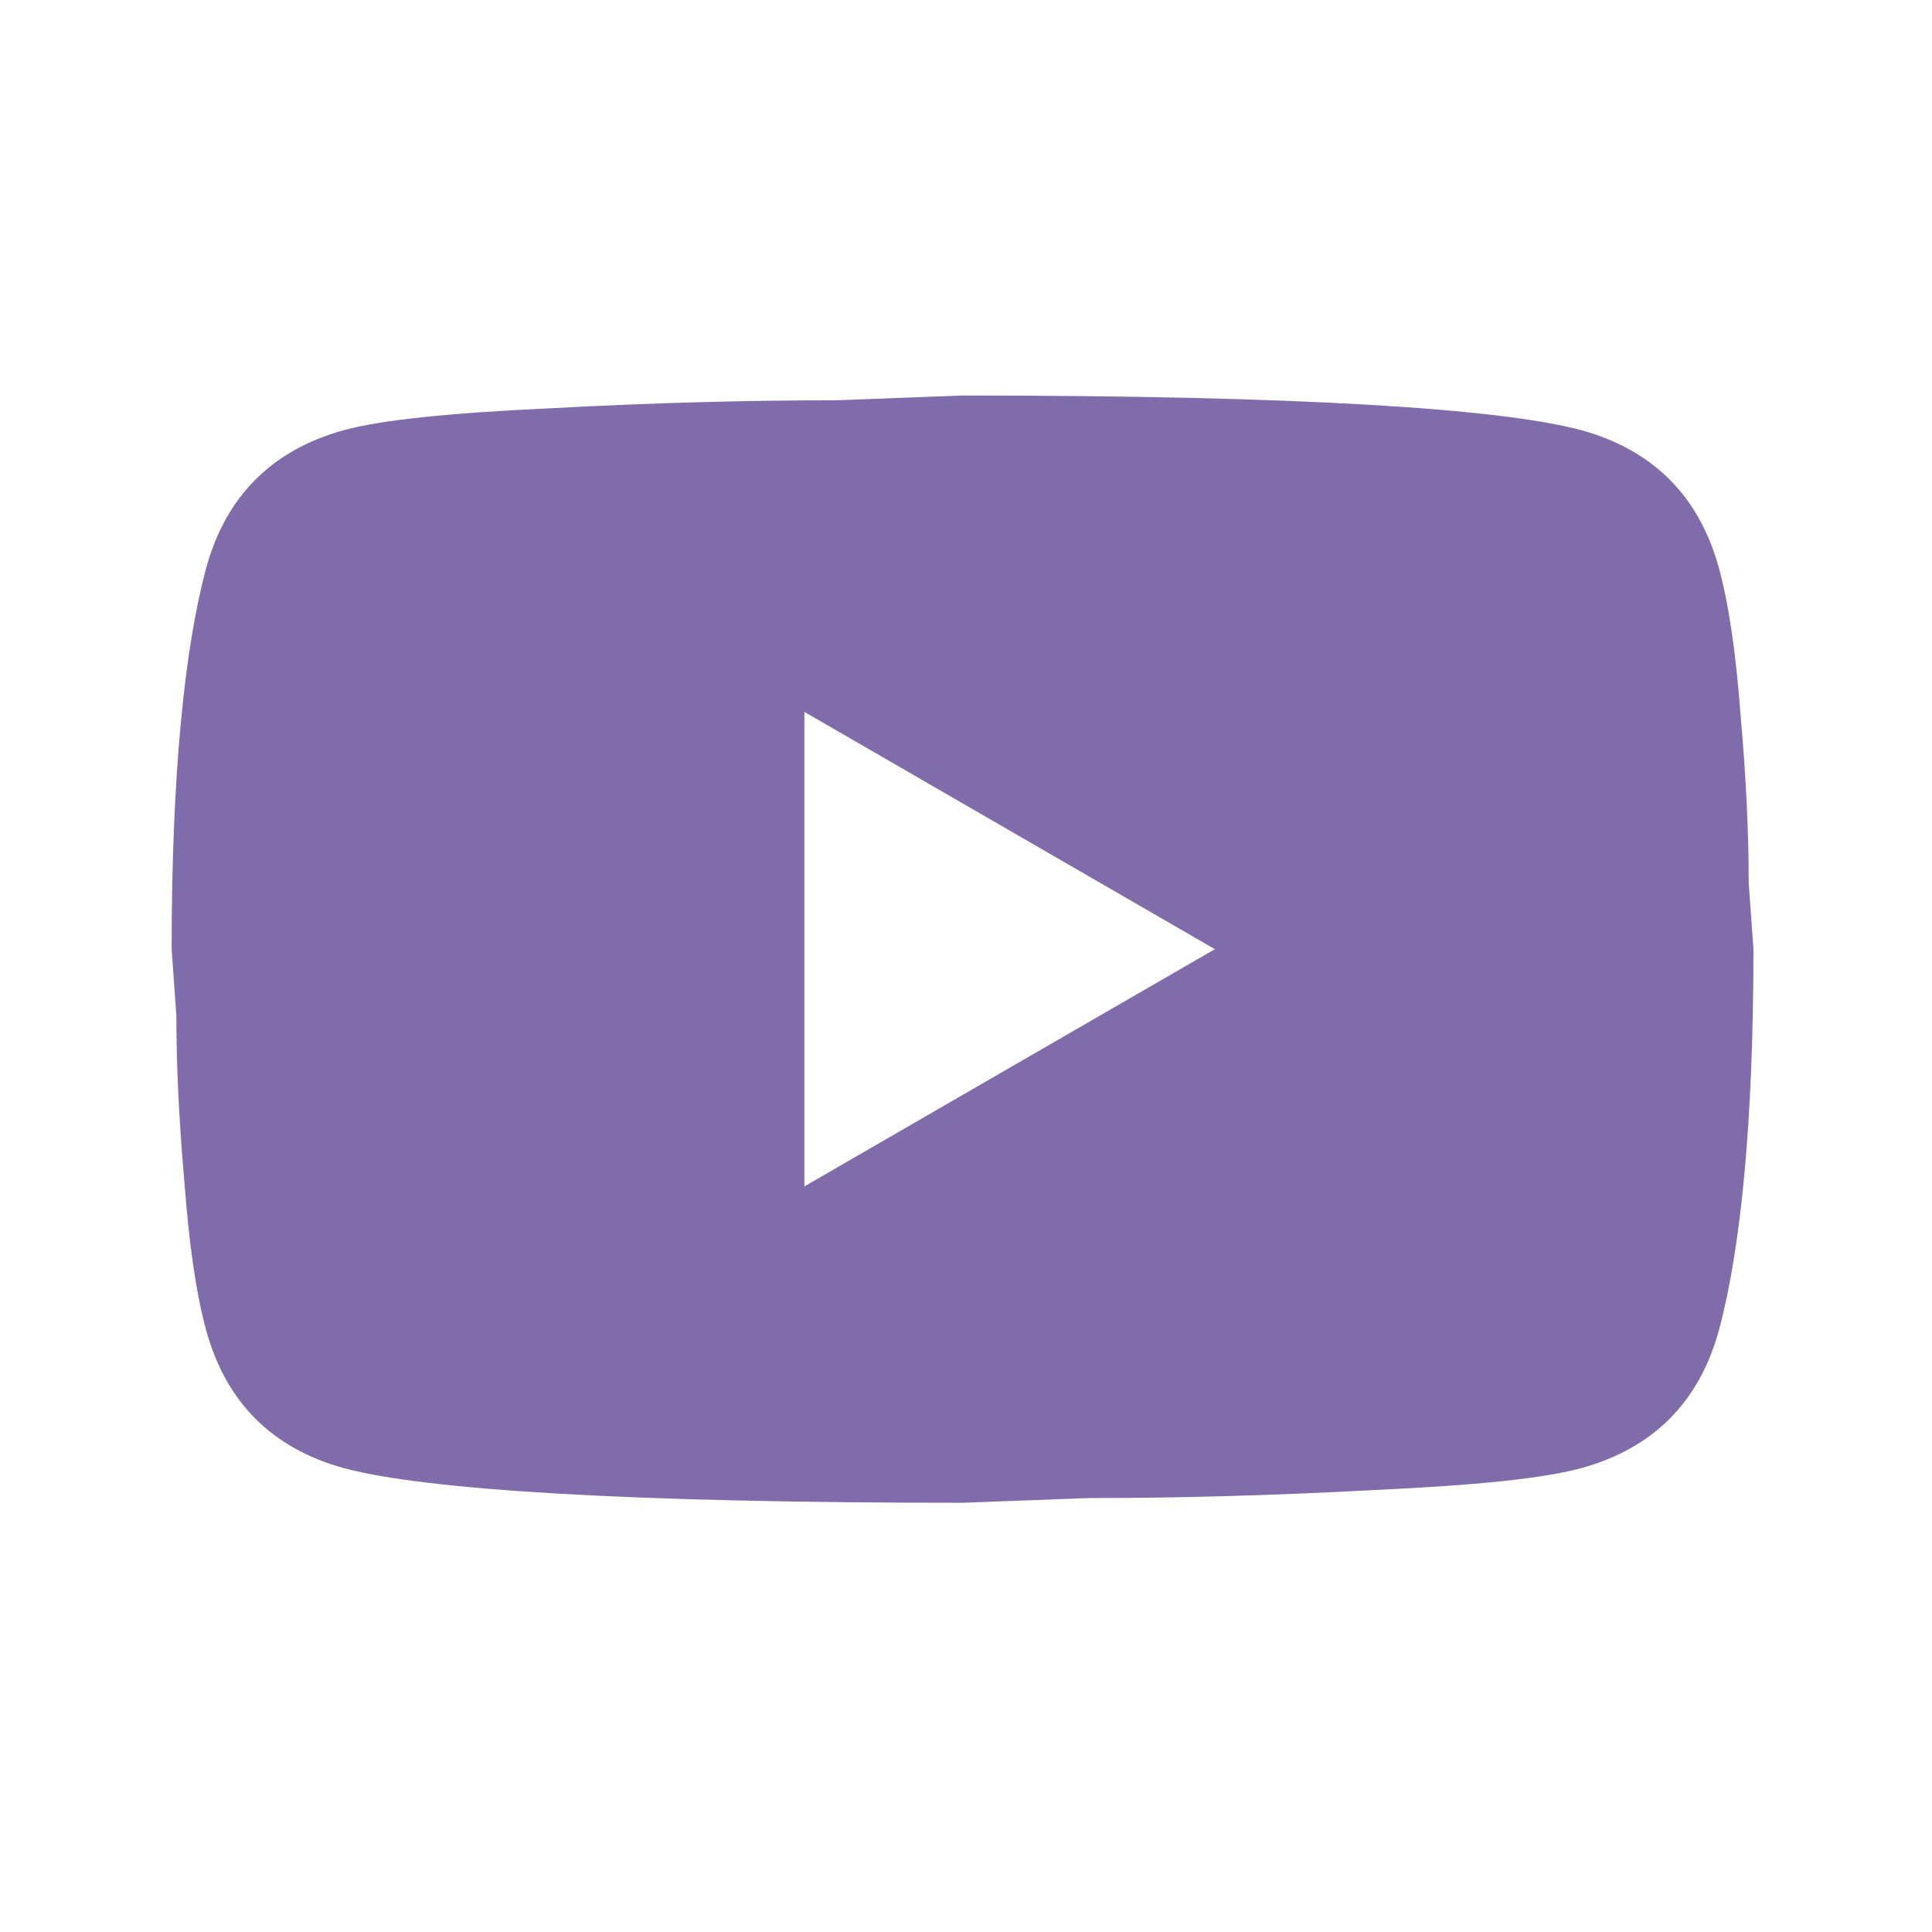 <?xml version="1.0" encoding="UTF-8"?> <svg xmlns="http://www.w3.org/2000/svg" width="38" height="38" viewBox="0 0 38 38" fill="none"> <path d="M15.821 23.335L23.895 18.669L15.821 14.002V23.335ZM33.804 11.155C34.006 11.886 34.146 12.866 34.239 14.111C34.348 15.355 34.395 16.428 34.395 17.362L34.488 18.669C34.488 22.075 34.239 24.58 33.804 26.182C33.415 27.582 32.513 28.485 31.113 28.873C30.381 29.076 29.044 29.216 26.99 29.309C24.968 29.418 23.117 29.465 21.405 29.465L18.932 29.558C12.414 29.558 8.354 29.309 6.752 28.873C5.352 28.485 4.449 27.582 4.06 26.182C3.858 25.451 3.718 24.471 3.625 23.227C3.516 21.982 3.469 20.909 3.469 19.975L3.376 18.669C3.376 15.262 3.625 12.757 4.06 11.155C4.449 9.755 5.352 8.853 6.752 8.464C7.483 8.262 8.821 8.122 10.874 8.028C12.896 7.919 14.748 7.873 16.459 7.873L18.932 7.779C25.45 7.779 29.51 8.028 31.113 8.464C32.513 8.853 33.415 9.755 33.804 11.155Z" fill="#806CAB"></path> </svg> 